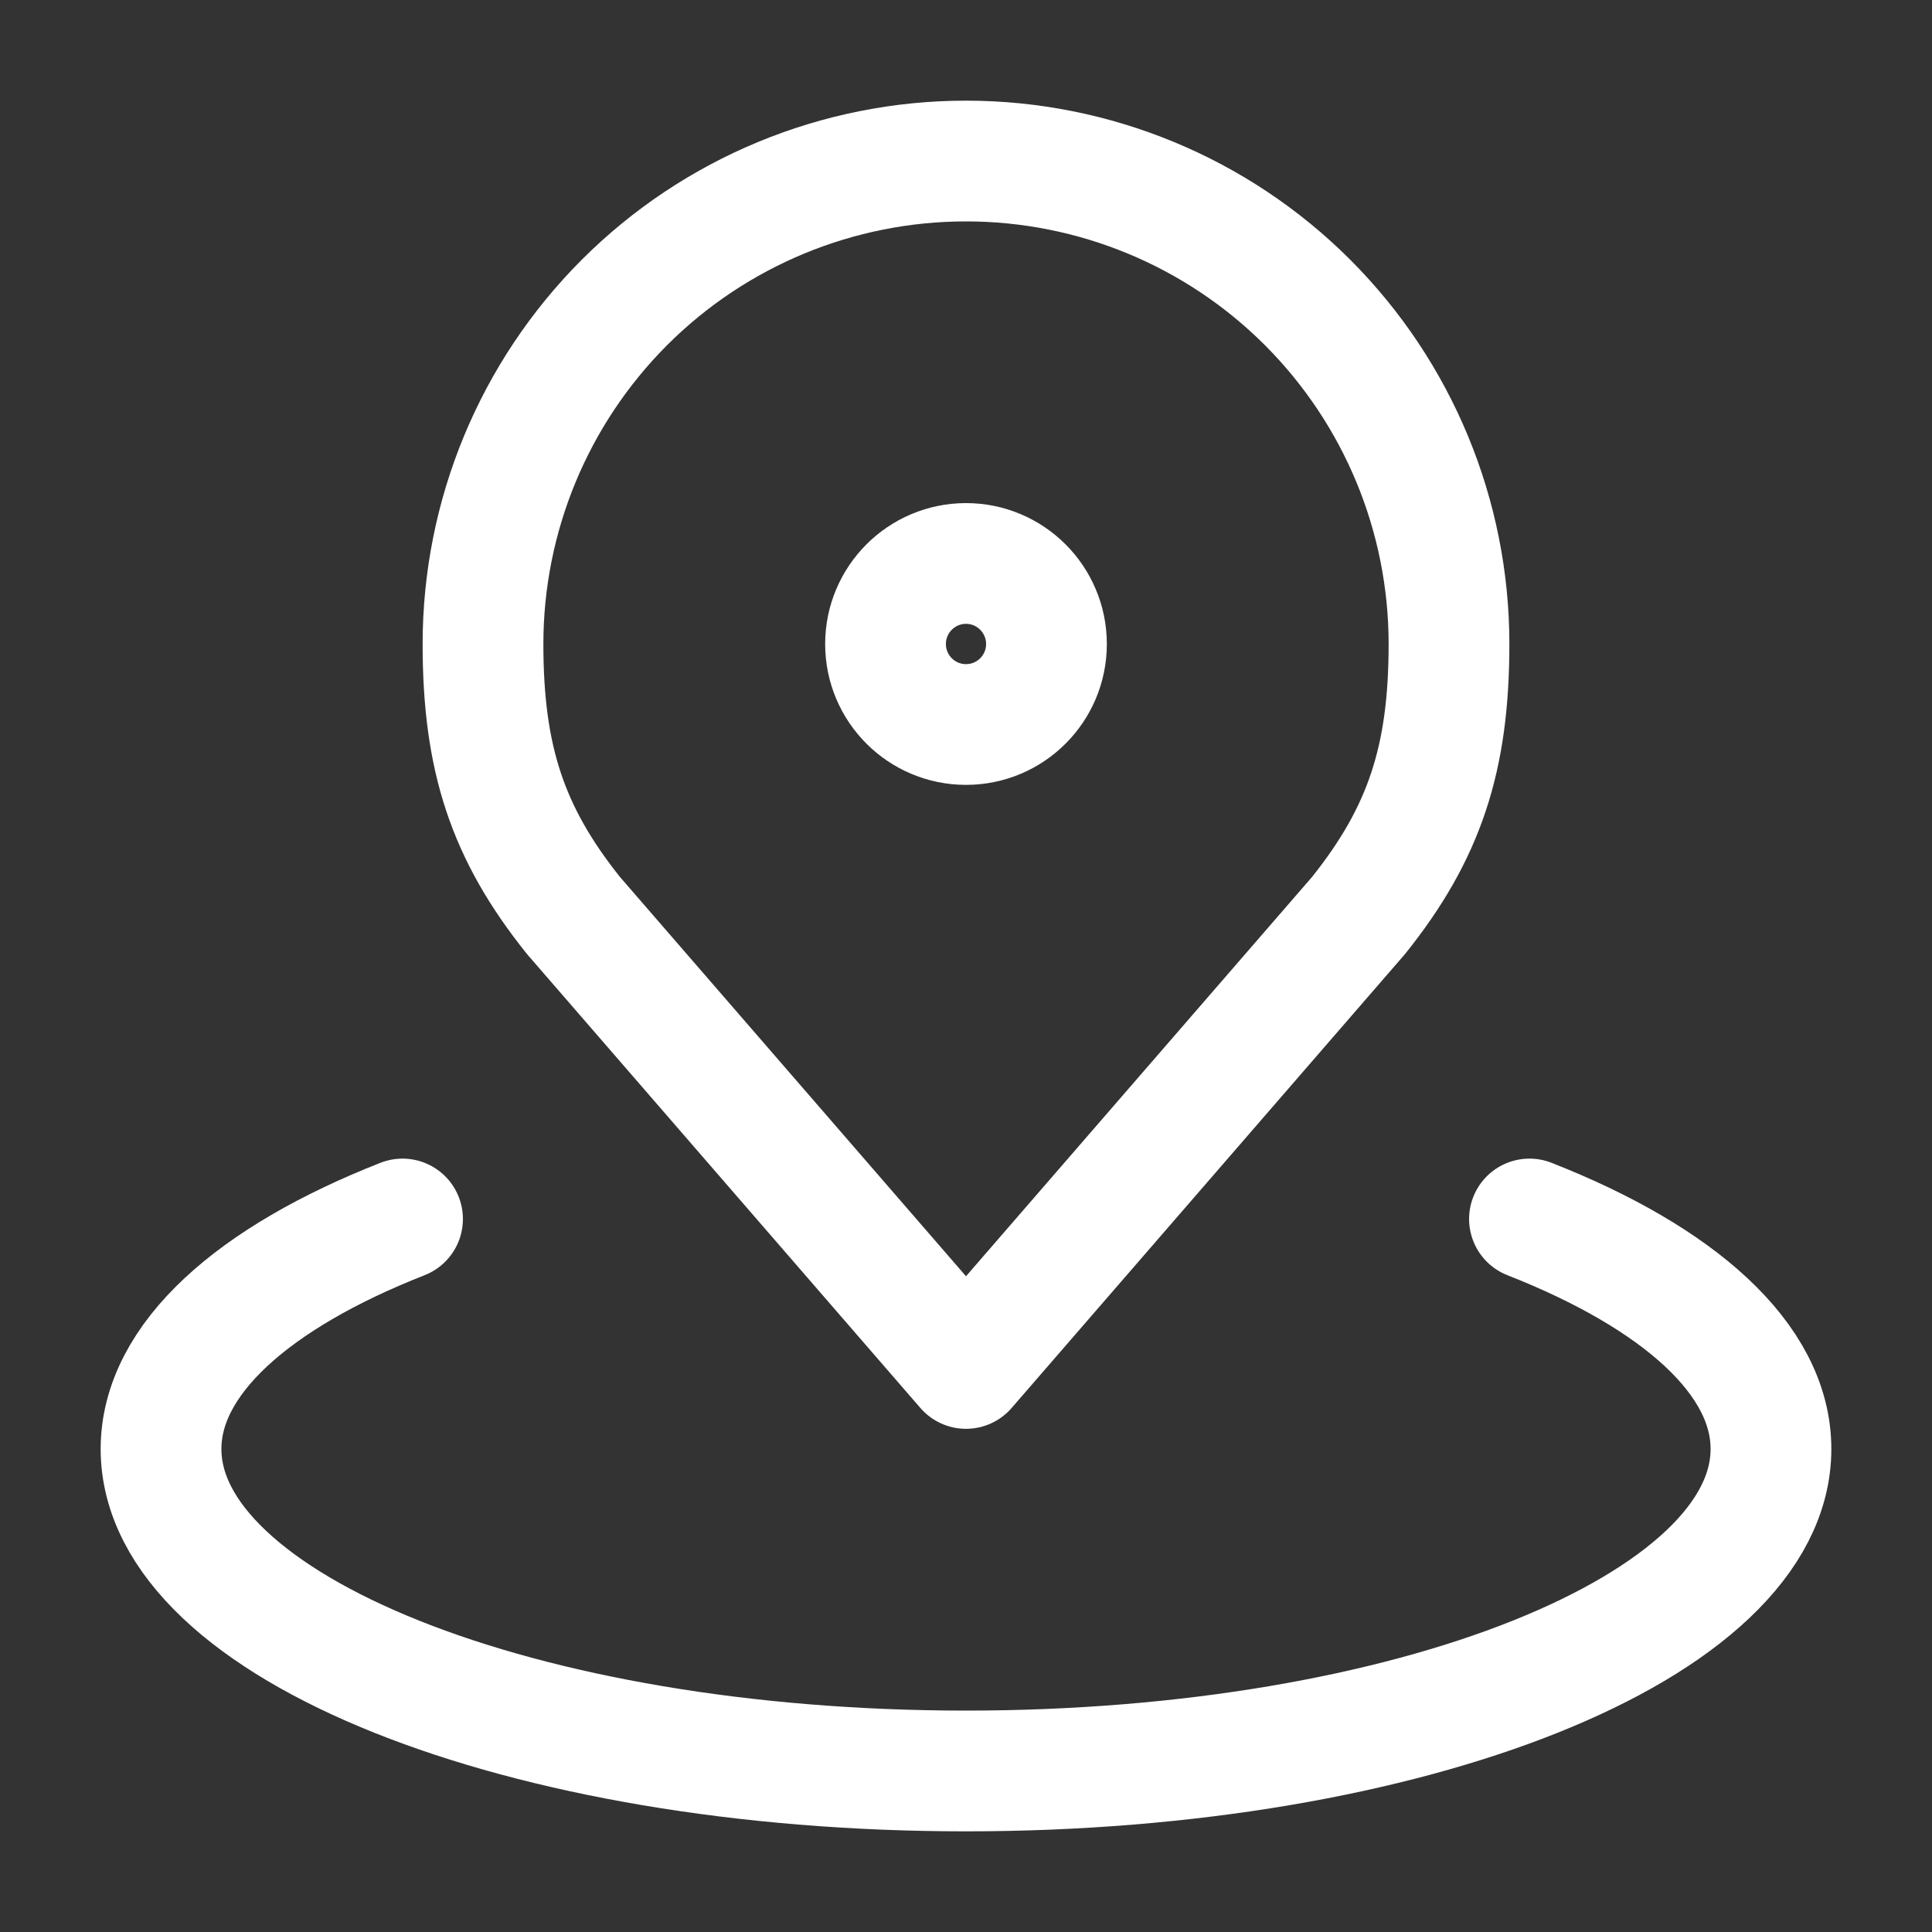 <svg width="20" height="20" viewBox="0 0 20 20" fill="none" xmlns="http://www.w3.org/2000/svg">
<rect x="0" y="0" width="20" height="20" fill="#333333" stroke="none"/>
<path d="M10 1.667C8.674 1.667 7.402 2.193 6.464 3.131C5.527 4.069 5 5.34 5 6.667C5 7.849 5.252 8.623 5.938 9.479L10 14.166L14.062 9.479C14.748 8.623 15 7.849 15 6.667C15 5.34 14.473 4.069 13.536 3.131C12.598 2.193 11.326 1.667 10 1.667V1.667Z" stroke="white" stroke-width="1.25" stroke-linecap="round" stroke-linejoin="round"/>
<path d="M4.167 12.619C2.624 13.225 1.667 14.068 1.667 15C1.667 16.842 5.397 18.333 10 18.333C14.602 18.333 18.333 16.842 18.333 15C18.333 14.068 17.376 13.225 15.833 12.619" stroke="white" stroke-width="1.25" stroke-linecap="round" stroke-linejoin="round"/>
<path d="M10 7.5C10.46 7.5 10.833 7.127 10.833 6.667C10.833 6.207 10.46 5.833 10 5.833C9.54 5.833 9.167 6.207 9.167 6.667C9.167 7.127 9.54 7.5 10 7.5Z" stroke="white" stroke-width="1.25" stroke-linecap="round" stroke-linejoin="round"/>
</svg>
